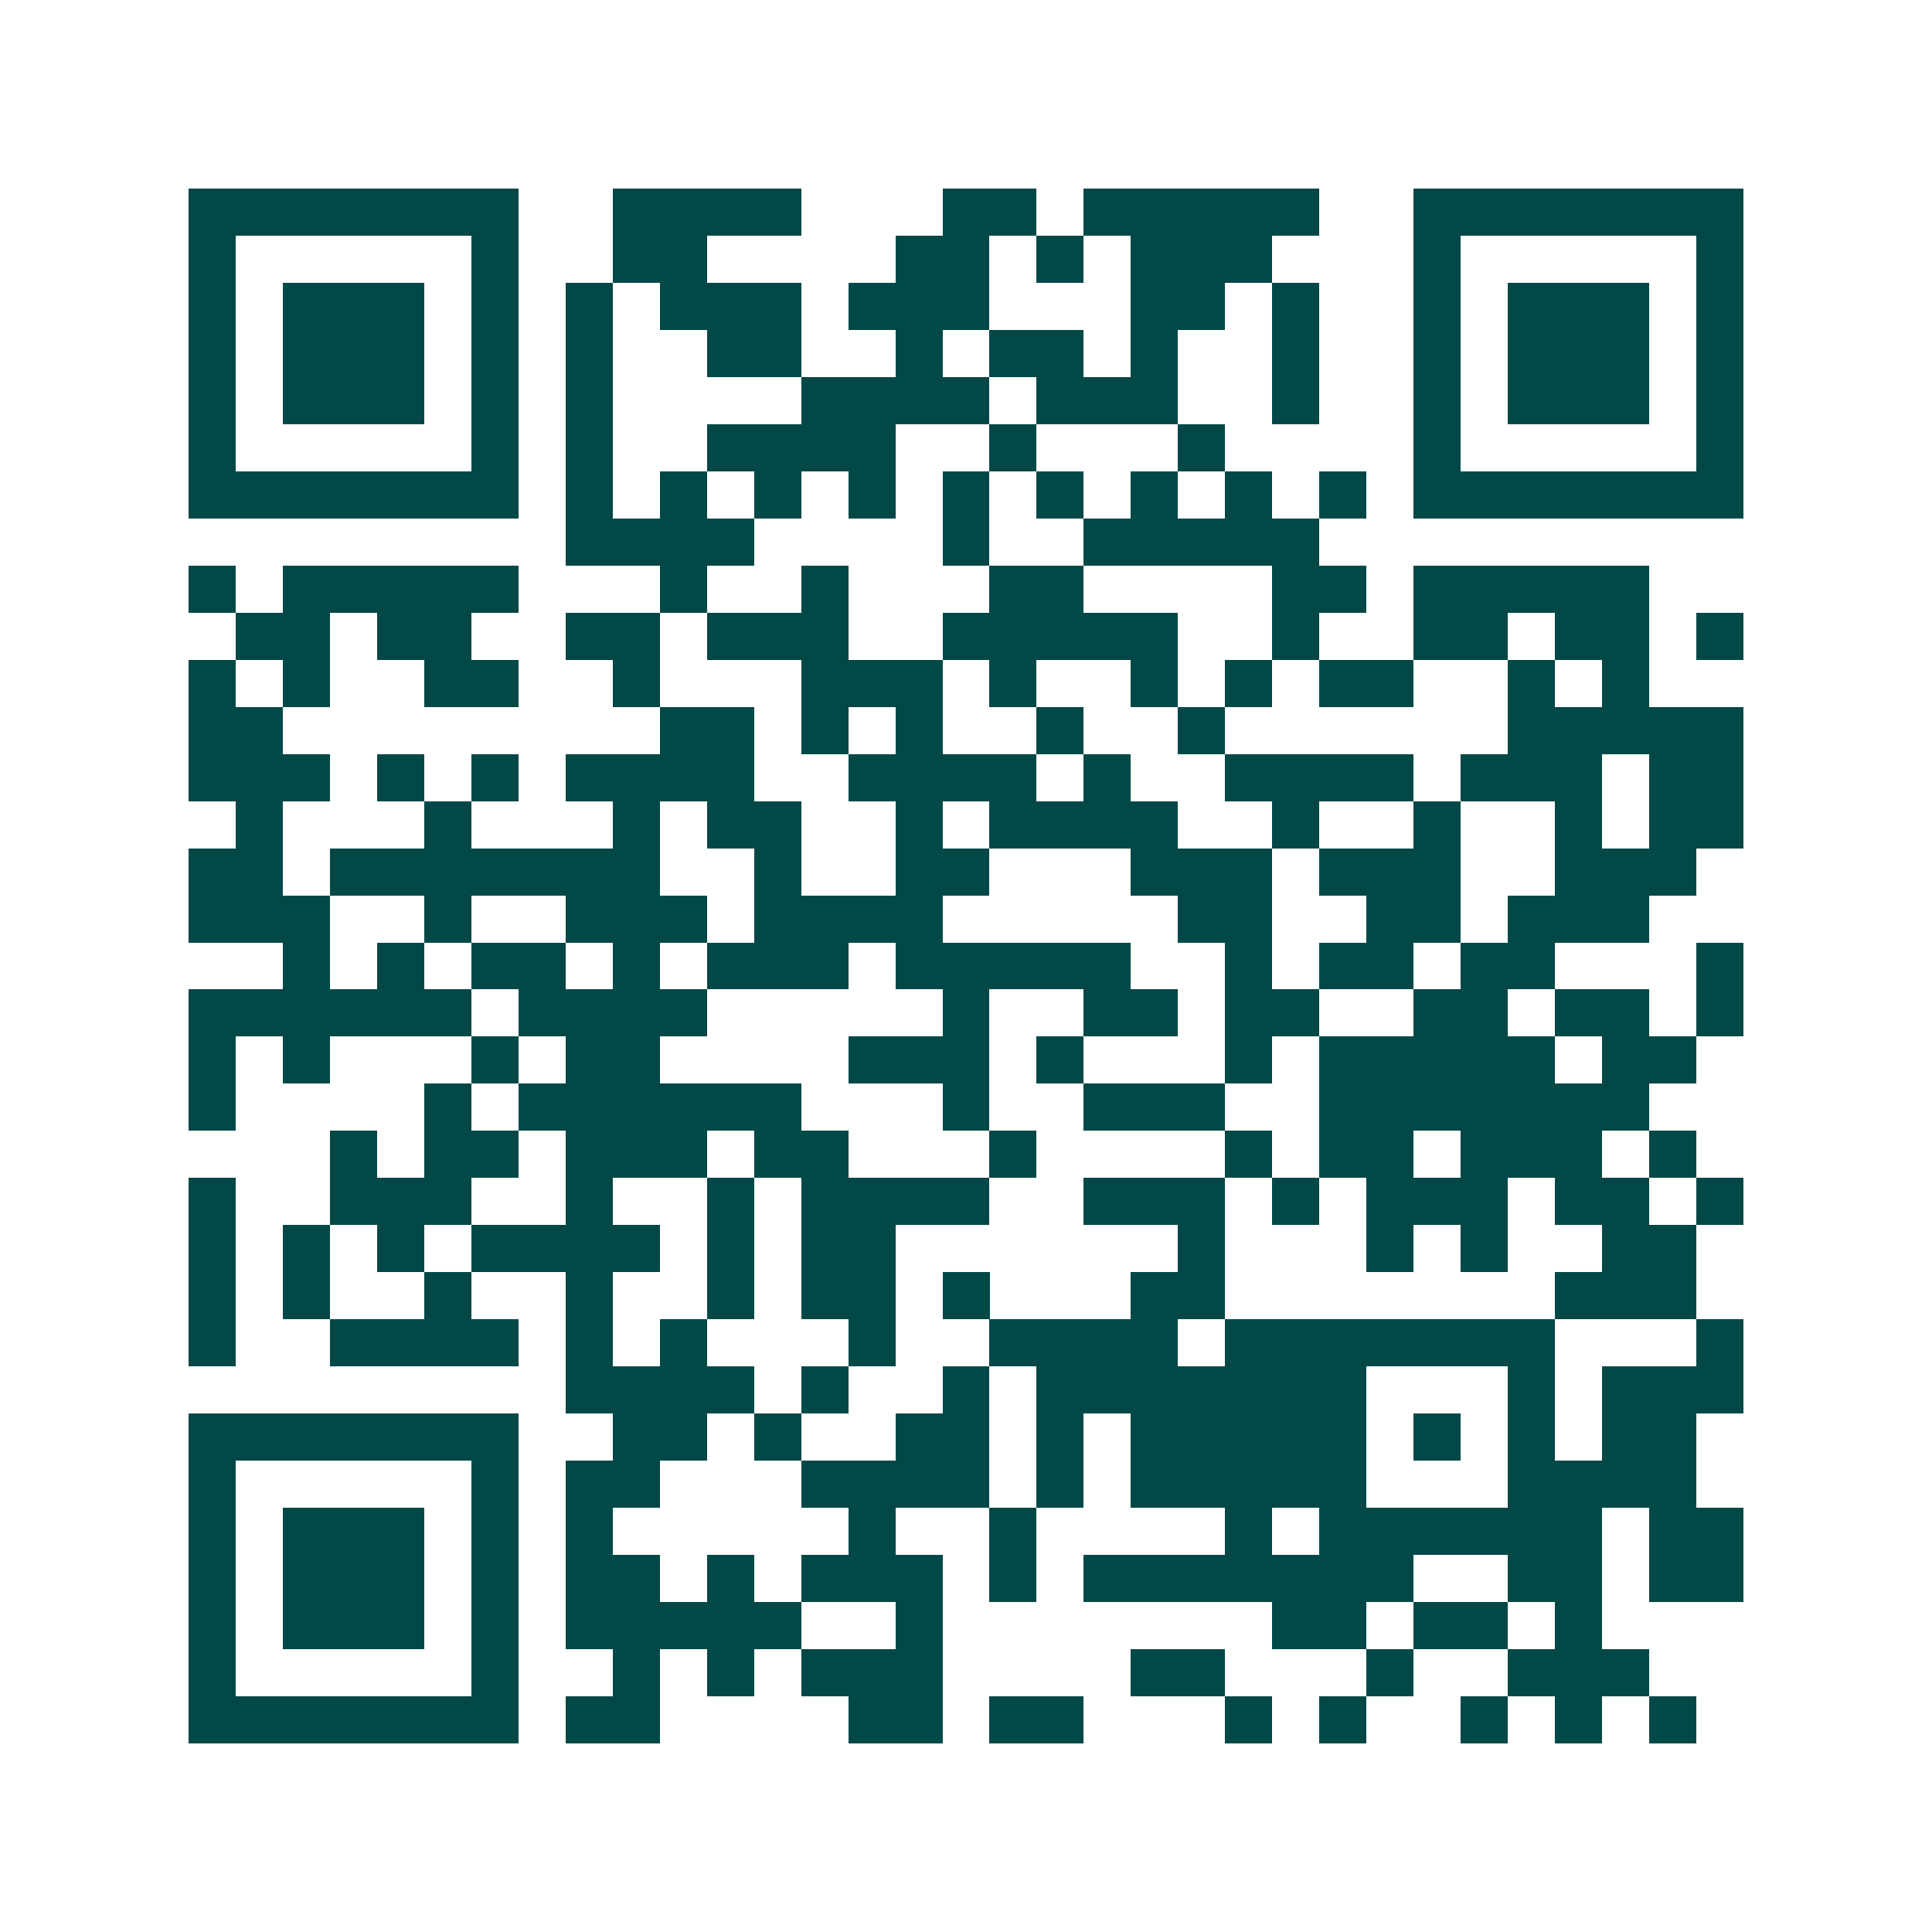 <svg xmlns="http://www.w3.org/2000/svg" width="200" height="200" viewBox="0 0 41 41" shape-rendering="crispEdges"><path fill="#ffffff" d="M0 0h41v41H0z"/><path stroke="#014847" d="M4 4.5h7m2 0h4m3 0h2m1 0h5m2 0h7M4 5.5h1m5 0h1m2 0h2m4 0h2m1 0h1m1 0h3m3 0h1m5 0h1M4 6.5h1m1 0h3m1 0h1m1 0h1m1 0h3m1 0h3m3 0h2m1 0h1m2 0h1m1 0h3m1 0h1M4 7.5h1m1 0h3m1 0h1m1 0h1m2 0h2m2 0h1m1 0h2m1 0h1m2 0h1m2 0h1m1 0h3m1 0h1M4 8.5h1m1 0h3m1 0h1m1 0h1m4 0h4m1 0h3m2 0h1m2 0h1m1 0h3m1 0h1M4 9.5h1m5 0h1m1 0h1m2 0h4m2 0h1m3 0h1m4 0h1m5 0h1M4 10.5h7m1 0h1m1 0h1m1 0h1m1 0h1m1 0h1m1 0h1m1 0h1m1 0h1m1 0h1m1 0h7M12 11.5h4m4 0h1m2 0h5M4 12.5h1m1 0h5m3 0h1m2 0h1m3 0h2m4 0h2m1 0h5M5 13.5h2m1 0h2m2 0h2m1 0h3m2 0h5m2 0h1m2 0h2m1 0h2m1 0h1M4 14.5h1m1 0h1m2 0h2m2 0h1m3 0h3m1 0h1m2 0h1m1 0h1m1 0h2m2 0h1m1 0h1M4 15.5h2m8 0h2m1 0h1m1 0h1m2 0h1m2 0h1m6 0h5M4 16.5h3m1 0h1m1 0h1m1 0h4m2 0h4m1 0h1m2 0h4m1 0h3m1 0h2M5 17.5h1m3 0h1m3 0h1m1 0h2m2 0h1m1 0h4m2 0h1m2 0h1m2 0h1m1 0h2M4 18.5h2m1 0h7m2 0h1m2 0h2m3 0h3m1 0h3m2 0h3M4 19.5h3m2 0h1m2 0h3m1 0h4m5 0h2m2 0h2m1 0h3M6 20.5h1m1 0h1m1 0h2m1 0h1m1 0h3m1 0h5m2 0h1m1 0h2m1 0h2m3 0h1M4 21.5h6m1 0h4m5 0h1m2 0h2m1 0h2m2 0h2m1 0h2m1 0h1M4 22.5h1m1 0h1m3 0h1m1 0h2m4 0h3m1 0h1m3 0h1m1 0h5m1 0h2M4 23.5h1m4 0h1m1 0h6m3 0h1m2 0h3m2 0h7M7 24.5h1m1 0h2m1 0h3m1 0h2m3 0h1m4 0h1m1 0h2m1 0h3m1 0h1M4 25.5h1m2 0h3m2 0h1m2 0h1m1 0h4m2 0h3m1 0h1m1 0h3m1 0h2m1 0h1M4 26.5h1m1 0h1m1 0h1m1 0h4m1 0h1m1 0h2m6 0h1m3 0h1m1 0h1m2 0h2M4 27.5h1m1 0h1m2 0h1m2 0h1m2 0h1m1 0h2m1 0h1m3 0h2m7 0h3M4 28.5h1m2 0h4m1 0h1m1 0h1m3 0h1m2 0h4m1 0h7m3 0h1M12 29.5h4m1 0h1m2 0h1m1 0h7m3 0h1m1 0h3M4 30.5h7m2 0h2m1 0h1m2 0h2m1 0h1m1 0h5m1 0h1m1 0h1m1 0h2M4 31.5h1m5 0h1m1 0h2m3 0h4m1 0h1m1 0h5m3 0h4M4 32.5h1m1 0h3m1 0h1m1 0h1m5 0h1m2 0h1m4 0h1m1 0h6m1 0h2M4 33.5h1m1 0h3m1 0h1m1 0h2m1 0h1m1 0h3m1 0h1m1 0h7m2 0h2m1 0h2M4 34.5h1m1 0h3m1 0h1m1 0h5m2 0h1m7 0h2m1 0h2m1 0h1M4 35.5h1m5 0h1m2 0h1m1 0h1m1 0h3m4 0h2m3 0h1m2 0h3M4 36.5h7m1 0h2m4 0h2m1 0h2m3 0h1m1 0h1m2 0h1m1 0h1m1 0h1"/></svg>
